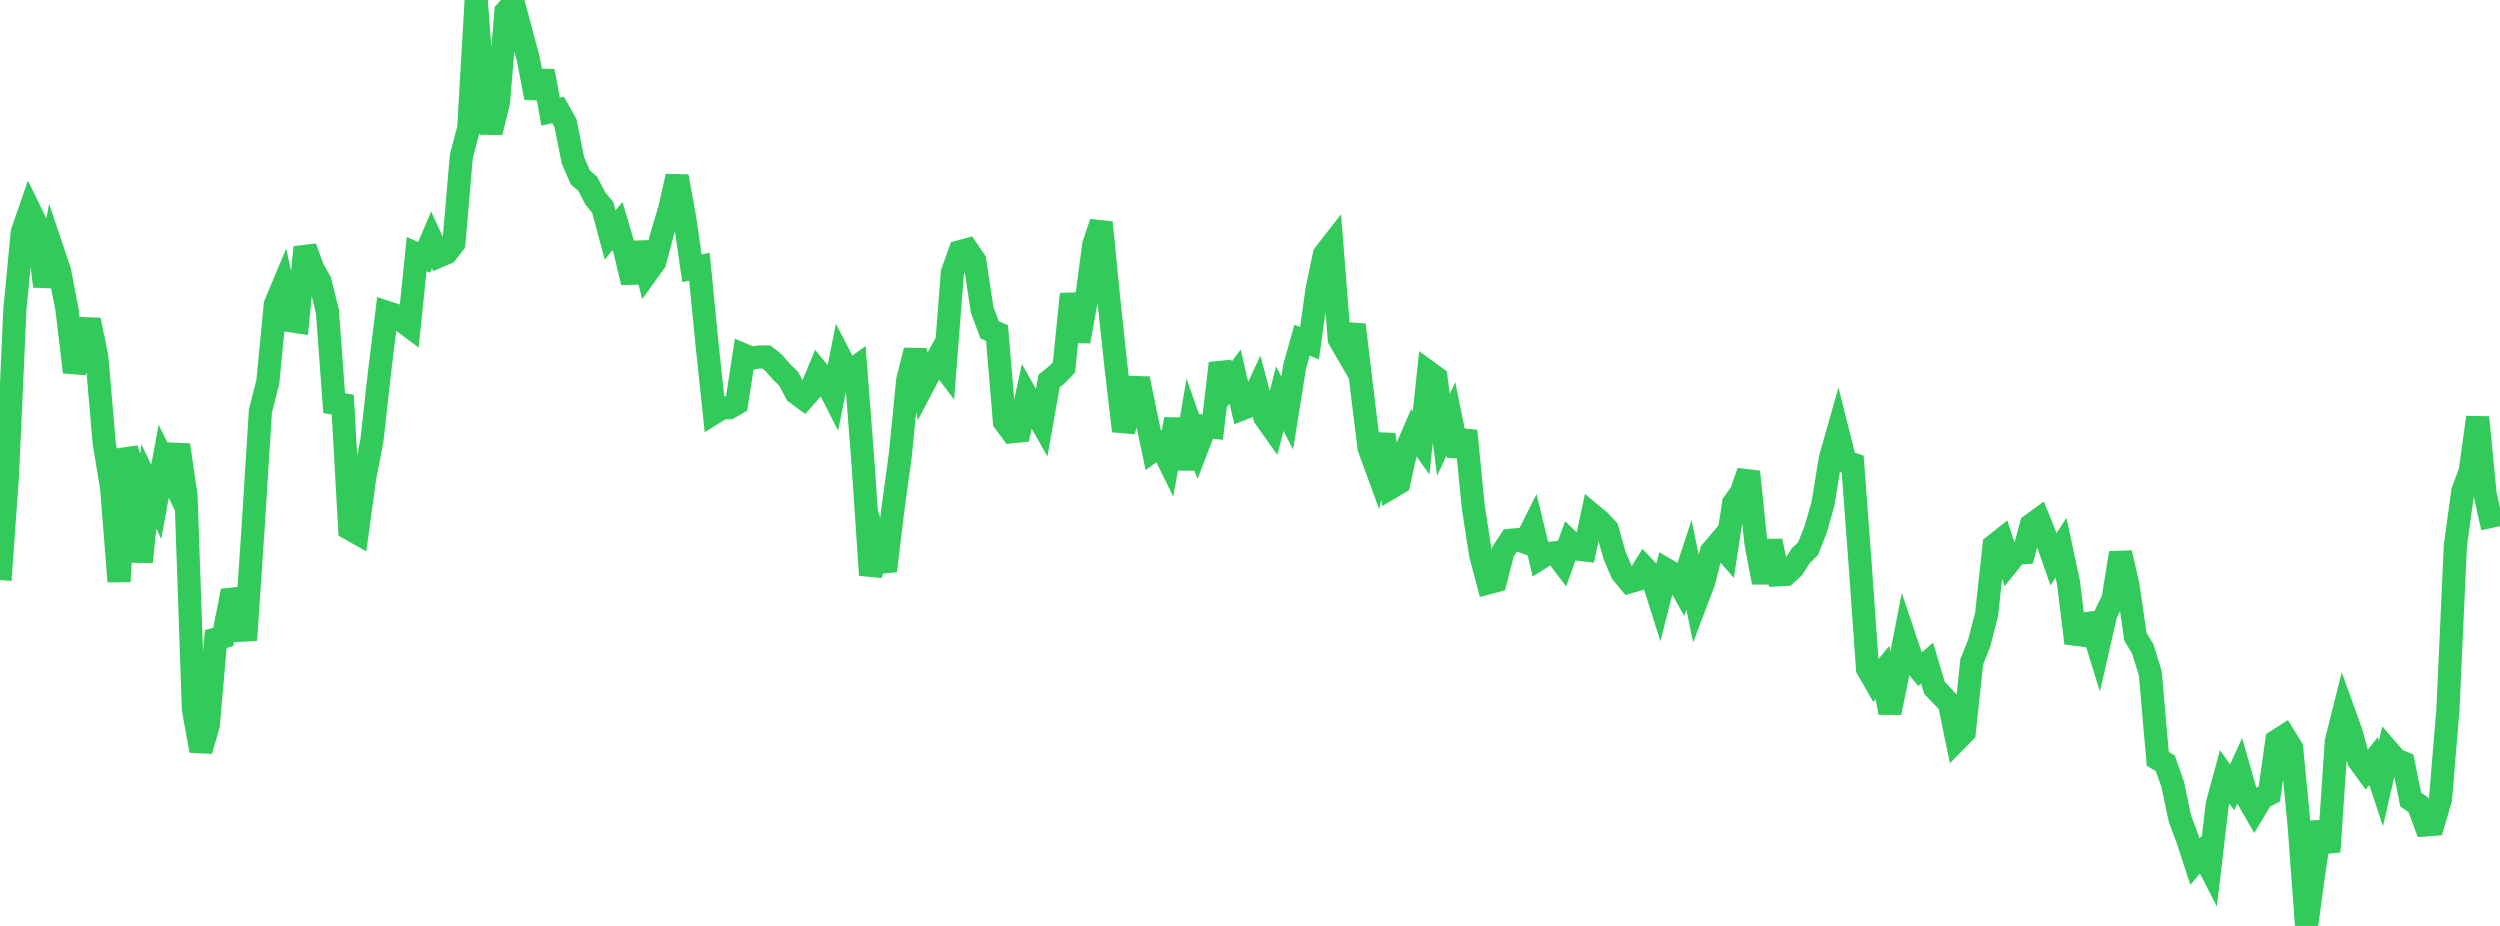 <?xml version="1.0" standalone="no"?>
<!DOCTYPE svg PUBLIC "-//W3C//DTD SVG 1.1//EN" "http://www.w3.org/Graphics/SVG/1.1/DTD/svg11.dtd">

<svg width="135" height="50" viewBox="0 0 135 50" preserveAspectRatio="none" 
  xmlns="http://www.w3.org/2000/svg"
  xmlns:xlink="http://www.w3.org/1999/xlink">


<polyline points="0.0, 31.326 0.402, 25.688 0.804, 16.701 1.205, 12.537 1.607, 11.378 2.009, 12.202 2.411, 15.46 2.812, 13.434 3.214, 14.624 3.616, 16.704 4.018, 20.093 4.42, 18.672 4.821, 17.284 5.223, 19.238 5.625, 23.912 6.027, 26.341 6.429, 31.402 6.83, 24.265 7.232, 25.34 7.634, 30.341 8.036, 26.266 8.438, 27.102 8.839, 24.909 9.241, 25.73 9.643, 24.031 10.045, 26.753 10.446, 38.324 10.848, 40.539 11.25, 39.14 11.652, 34.508 12.054, 34.394 12.455, 32.362 12.857, 32.323 13.259, 34.567 13.661, 28.582 14.062, 22.205 14.464, 20.612 14.866, 16.446 15.268, 15.484 15.67, 17.312 16.071, 17.373 16.473, 13.354 16.875, 14.477 17.277, 15.189 17.679, 16.807 18.08, 22.261 18.482, 21.355 18.884, 28.55 19.286, 28.777 19.688, 25.831 20.089, 23.744 20.491, 20.116 20.893, 16.872 21.295, 17.005 21.696, 17.31 22.098, 17.61 22.5, 13.719 22.902, 13.9 23.304, 12.959 23.705, 13.828 24.107, 13.655 24.509, 13.139 24.911, 8.447 25.312, 6.918 25.714, 0.0 26.116, 5.246 26.518, 7.146 26.92, 5.513 27.321, 0.632 27.723, 0.173 28.125, 1.674 28.527, 3.181 28.929, 5.28 29.33, 3.844 29.732, 6.029 30.134, 5.935 30.536, 6.645 30.938, 8.661 31.339, 9.579 31.741, 9.93 32.143, 10.71 32.545, 11.199 32.946, 12.691 33.348, 12.206 33.75, 13.562 34.152, 15.248 34.554, 13.116 34.955, 14.7 35.357, 14.142 35.759, 12.626 36.161, 11.292 36.562, 9.526 36.964, 11.723 37.366, 14.487 37.768, 14.402 38.17, 18.487 38.571, 22.281 38.973, 22.029 39.375, 22.017 39.777, 21.787 40.179, 19.175 40.58, 19.346 40.982, 19.275 41.384, 19.275 41.786, 19.598 42.188, 20.063 42.589, 20.452 42.991, 21.219 43.393, 21.515 43.795, 21.059 44.196, 20.088 44.598, 20.573 45.0, 21.366 45.402, 19.354 45.804, 20.135 46.205, 19.845 46.607, 25.07 47.009, 31.052 47.411, 29.596 47.812, 30.825 48.214, 27.517 48.616, 24.579 49.018, 20.526 49.42, 18.924 49.821, 20.859 50.223, 20.093 50.625, 19.36 51.027, 19.889 51.429, 14.715 51.83, 13.596 52.232, 13.487 52.634, 14.076 53.036, 16.731 53.438, 17.81 53.839, 17.986 54.241, 22.777 54.643, 23.314 55.045, 23.274 55.446, 21.399 55.848, 22.114 56.25, 22.827 56.652, 20.572 57.054, 20.252 57.455, 19.837 57.857, 15.876 58.259, 18.433 58.661, 16.219 59.062, 13.216 59.464, 12.018 59.866, 16.102 60.268, 19.842 60.67, 23.273 61.071, 21.928 61.473, 20.453 61.875, 22.412 62.277, 24.316 62.679, 24.028 63.08, 24.841 63.482, 22.636 63.884, 25.317 64.286, 22.929 64.688, 24.066 65.089, 23.024 65.491, 23.065 65.893, 19.614 66.295, 20.876 66.696, 20.332 67.098, 22.064 67.5, 21.906 67.902, 21.035 68.304, 22.535 68.705, 23.102 69.107, 21.527 69.509, 22.304 69.911, 19.795 70.312, 18.372 70.714, 18.532 71.116, 15.658 71.518, 13.74 71.92, 13.224 72.321, 18.308 72.723, 19 73.125, 17.541 73.527, 20.917 73.929, 24.186 74.33, 25.282 74.732, 23.465 75.134, 26.31 75.536, 26.072 75.938, 24.285 76.339, 23.352 76.741, 23.917 77.143, 20.107 77.545, 20.4 77.946, 23.482 78.348, 22.62 78.75, 24.607 79.152, 23.266 79.554, 27.351 79.955, 29.965 80.357, 31.474 80.759, 31.368 81.161, 29.79 81.562, 29.175 81.964, 29.139 82.366, 29.285 82.768, 28.482 83.17, 30.141 83.571, 29.892 83.973, 29.849 84.375, 30.375 84.777, 29.262 85.179, 29.648 85.58, 29.696 85.982, 27.812 86.384, 28.145 86.786, 28.578 87.188, 29.994 87.589, 30.936 87.991, 31.418 88.393, 31.302 88.795, 30.654 89.196, 31.076 89.598, 32.35 90.0, 30.774 90.402, 31.007 90.804, 31.723 91.205, 30.506 91.607, 32.463 92.009, 31.405 92.411, 29.795 92.812, 29.324 93.214, 29.784 93.616, 27.176 94.018, 26.625 94.42, 25.475 94.821, 29.326 95.223, 31.451 95.625, 29.216 96.027, 31.04 96.429, 31.022 96.83, 30.656 97.232, 30.023 97.634, 29.63 98.036, 28.617 98.438, 27.217 98.839, 24.754 99.241, 23.338 99.643, 24.932 100.045, 25.064 100.446, 30.448 100.848, 36.11 101.25, 36.81 101.652, 36.316 102.054, 38.484 102.455, 36.524 102.857, 34.458 103.259, 35.655 103.661, 36.152 104.062, 35.807 104.464, 37.152 104.866, 37.566 105.268, 37.992 105.67, 39.941 106.071, 39.533 106.473, 35.739 106.875, 34.738 107.277, 33.178 107.679, 29.465 108.08, 29.146 108.482, 30.369 108.884, 29.872 109.286, 29.843 109.688, 28.35 110.089, 28.056 110.491, 29.053 110.893, 30.199 111.295, 29.574 111.696, 31.441 112.098, 34.729 112.5, 33.689 112.902, 33.644 113.304, 34.94 113.705, 33.18 114.107, 32.348 114.509, 29.857 114.911, 31.604 115.312, 34.377 115.714, 35.054 116.116, 36.355 116.518, 40.977 116.92, 41.216 117.321, 42.335 117.723, 44.234 118.125, 45.294 118.527, 46.528 118.929, 46.059 119.33, 46.842 119.732, 43.428 120.134, 41.95 120.536, 42.519 120.938, 41.647 121.339, 43.052 121.741, 43.75 122.143, 43.079 122.545, 42.875 122.946, 40.011 123.348, 39.753 123.75, 40.407 124.152, 44.559 124.554, 50.0 124.955, 47.06 125.357, 44.397 125.759, 45.997 126.161, 40.043 126.562, 38.444 126.964, 39.559 127.366, 41.051 127.768, 41.606 128.17, 41.099 128.571, 42.307 128.973, 40.56 129.375, 41.023 129.777, 41.192 130.179, 43.183 130.58, 43.453 130.982, 44.544 131.384, 44.514 131.786, 43.156 132.188, 38.327 132.589, 29.471 132.991, 26.534 133.393, 25.444 133.795, 22.537 134.196, 26.692 134.598, 28.502" fill="none" stroke="#32ca5b" stroke-width="1.25"/>

</svg>